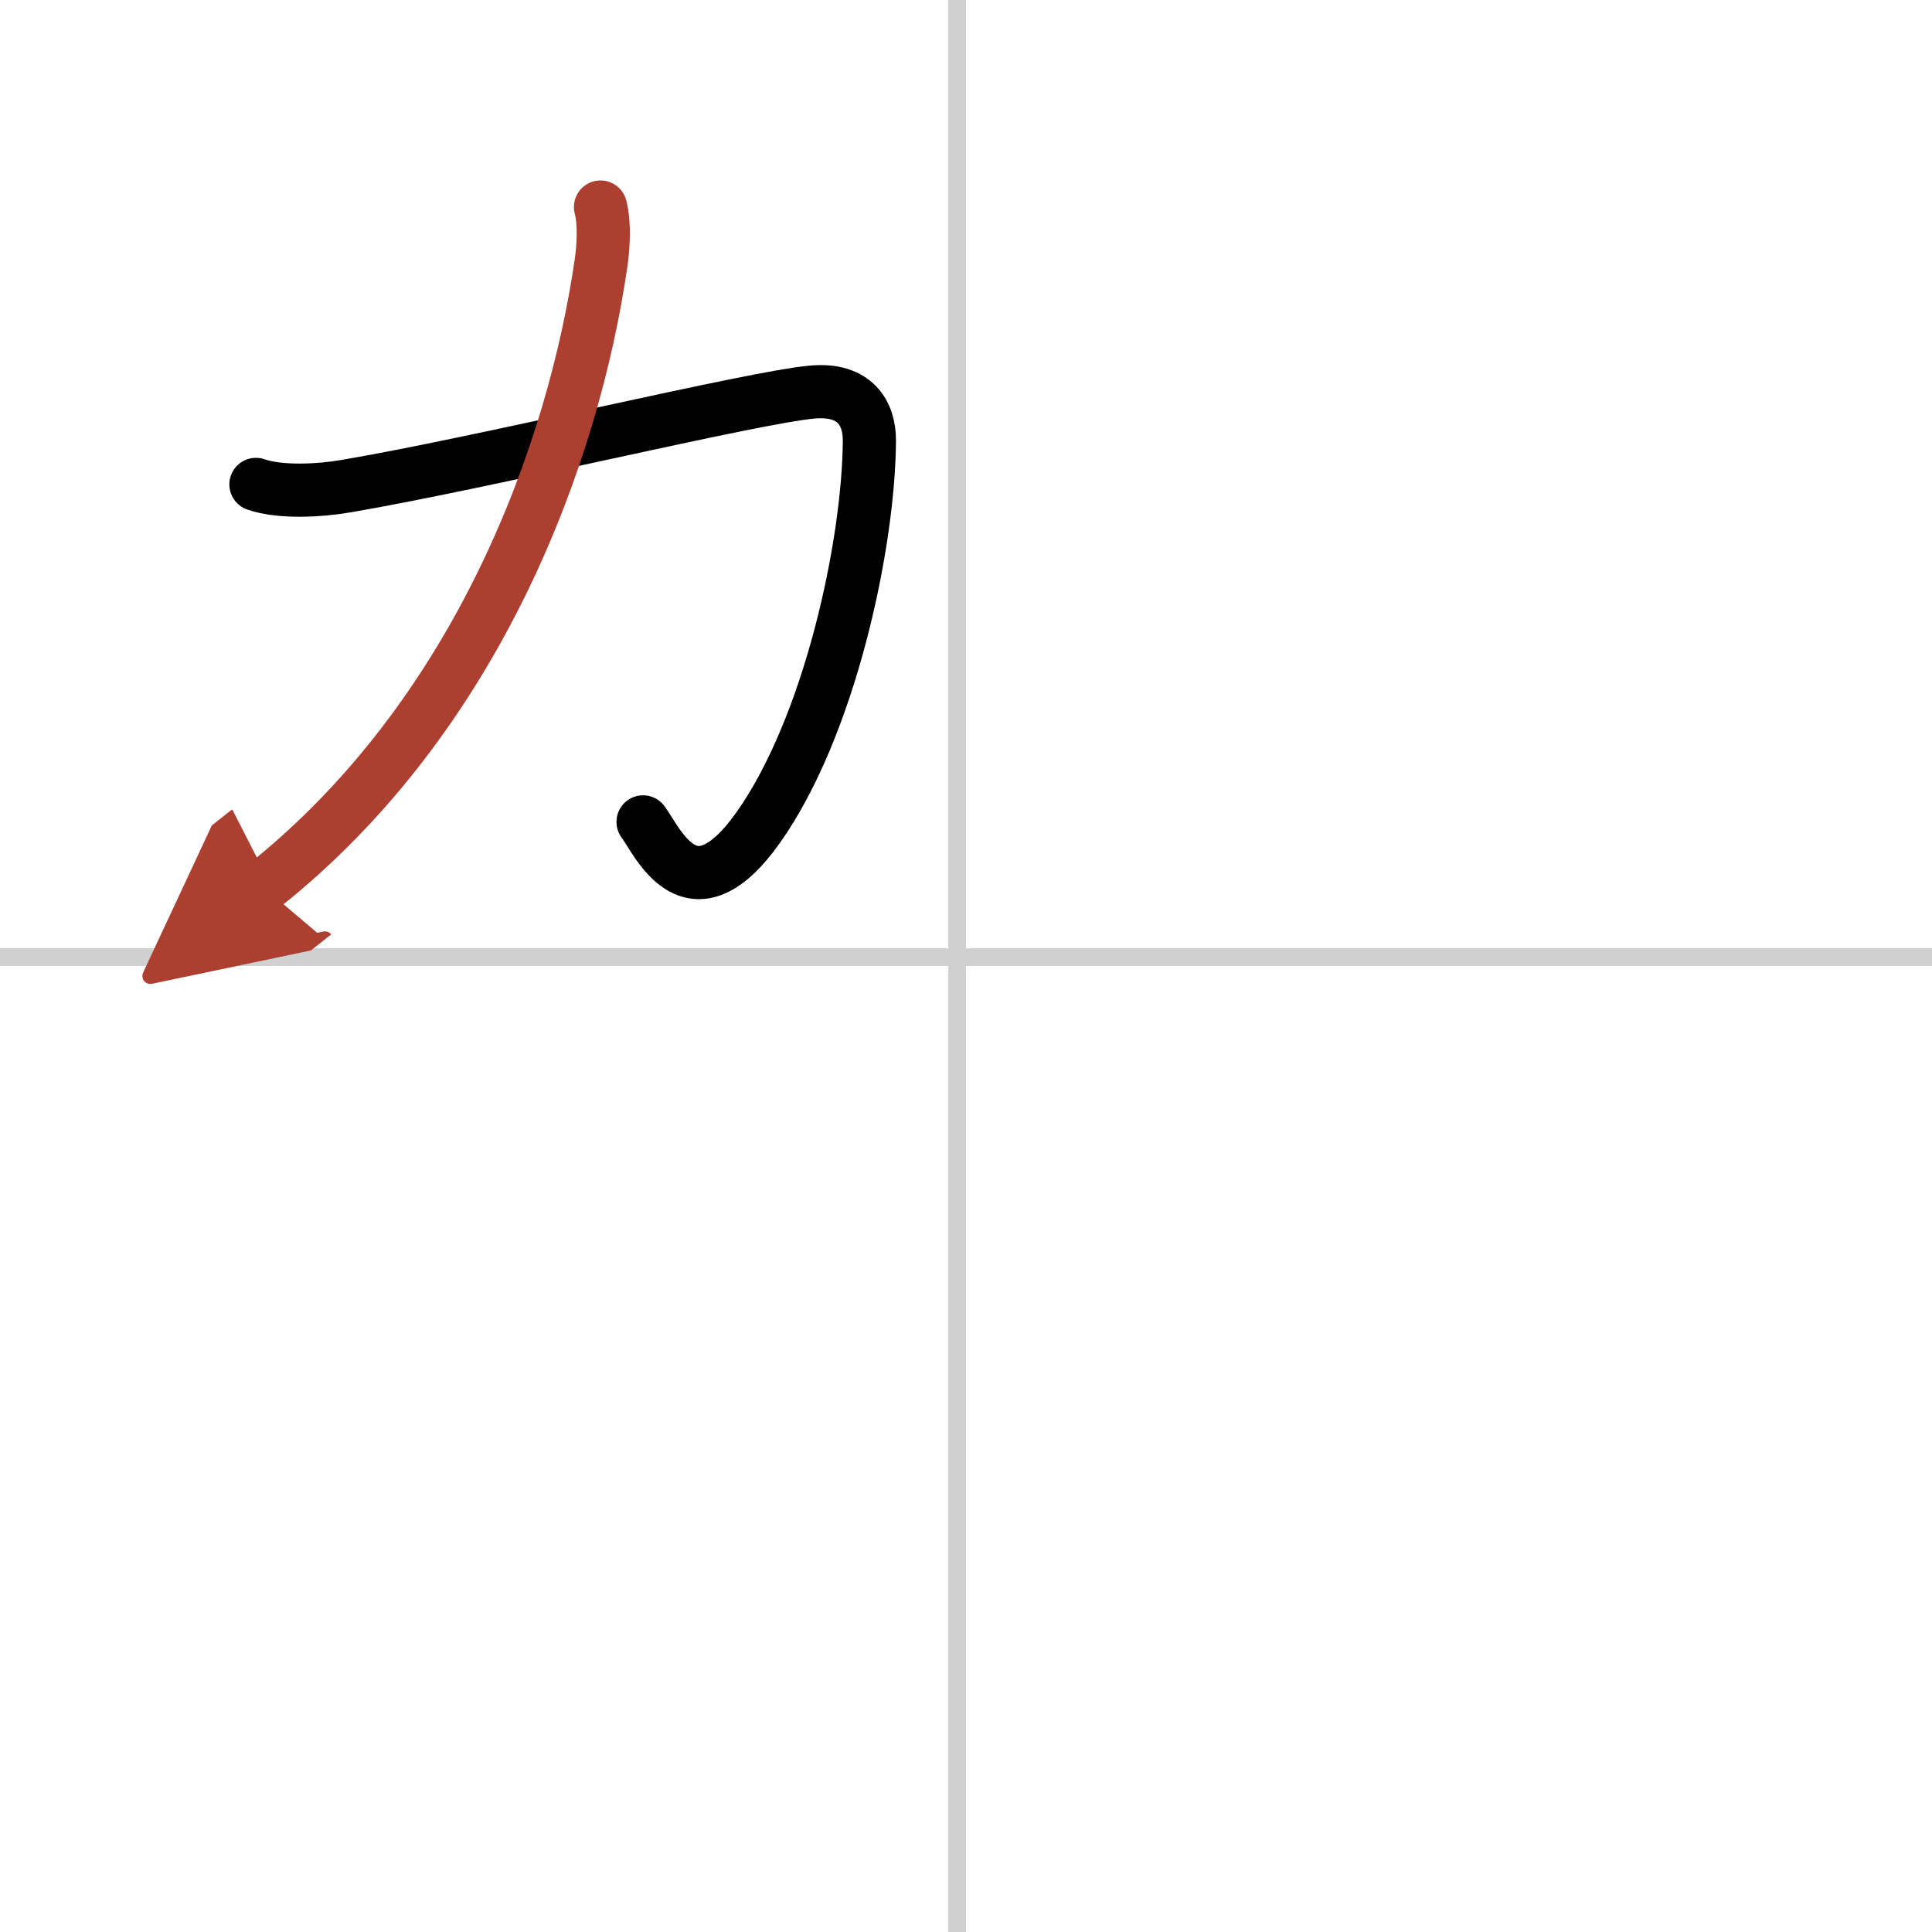 <svg width="400" height="400" viewBox="0 0 109 109" xmlns="http://www.w3.org/2000/svg"><defs><marker id="a" markerWidth="4" orient="auto" refX="1" refY="5" viewBox="0 0 10 10"><polyline points="0 0 10 5 0 10 1 5" fill="#ad3f31" stroke="#ad3f31"/></marker></defs><g fill="none" stroke="#000" stroke-linecap="round" stroke-linejoin="round" stroke-width="3"><rect width="100%" height="100%" fill="#fff" stroke="#fff"/><line x1="54" x2="54" y2="109" stroke="#d0d0d0" stroke-width="1"/><line x2="109" y1="54" y2="54" stroke="#d0d0d0" stroke-width="1"/><path d="m14.44 27.33c1.39 0.48 3.61 0.35 5.07 0.1 7.72-1.31 22.93-5.01 26.32-5.31 2.43-0.22 3.23 1.22 3.22 2.75-0.04 5.89-2.25 16.15-6.28 21.83-3.77 5.3-5.65 0.8-6.49-0.33"/><path d="M33.88,11.68c0.25,0.95,0.15,2.32,0.04,3.09C32.38,25.5,27,40.38,14.83,50.03" marker-end="url(#a)" stroke="#ad3f31"/></g></svg>
